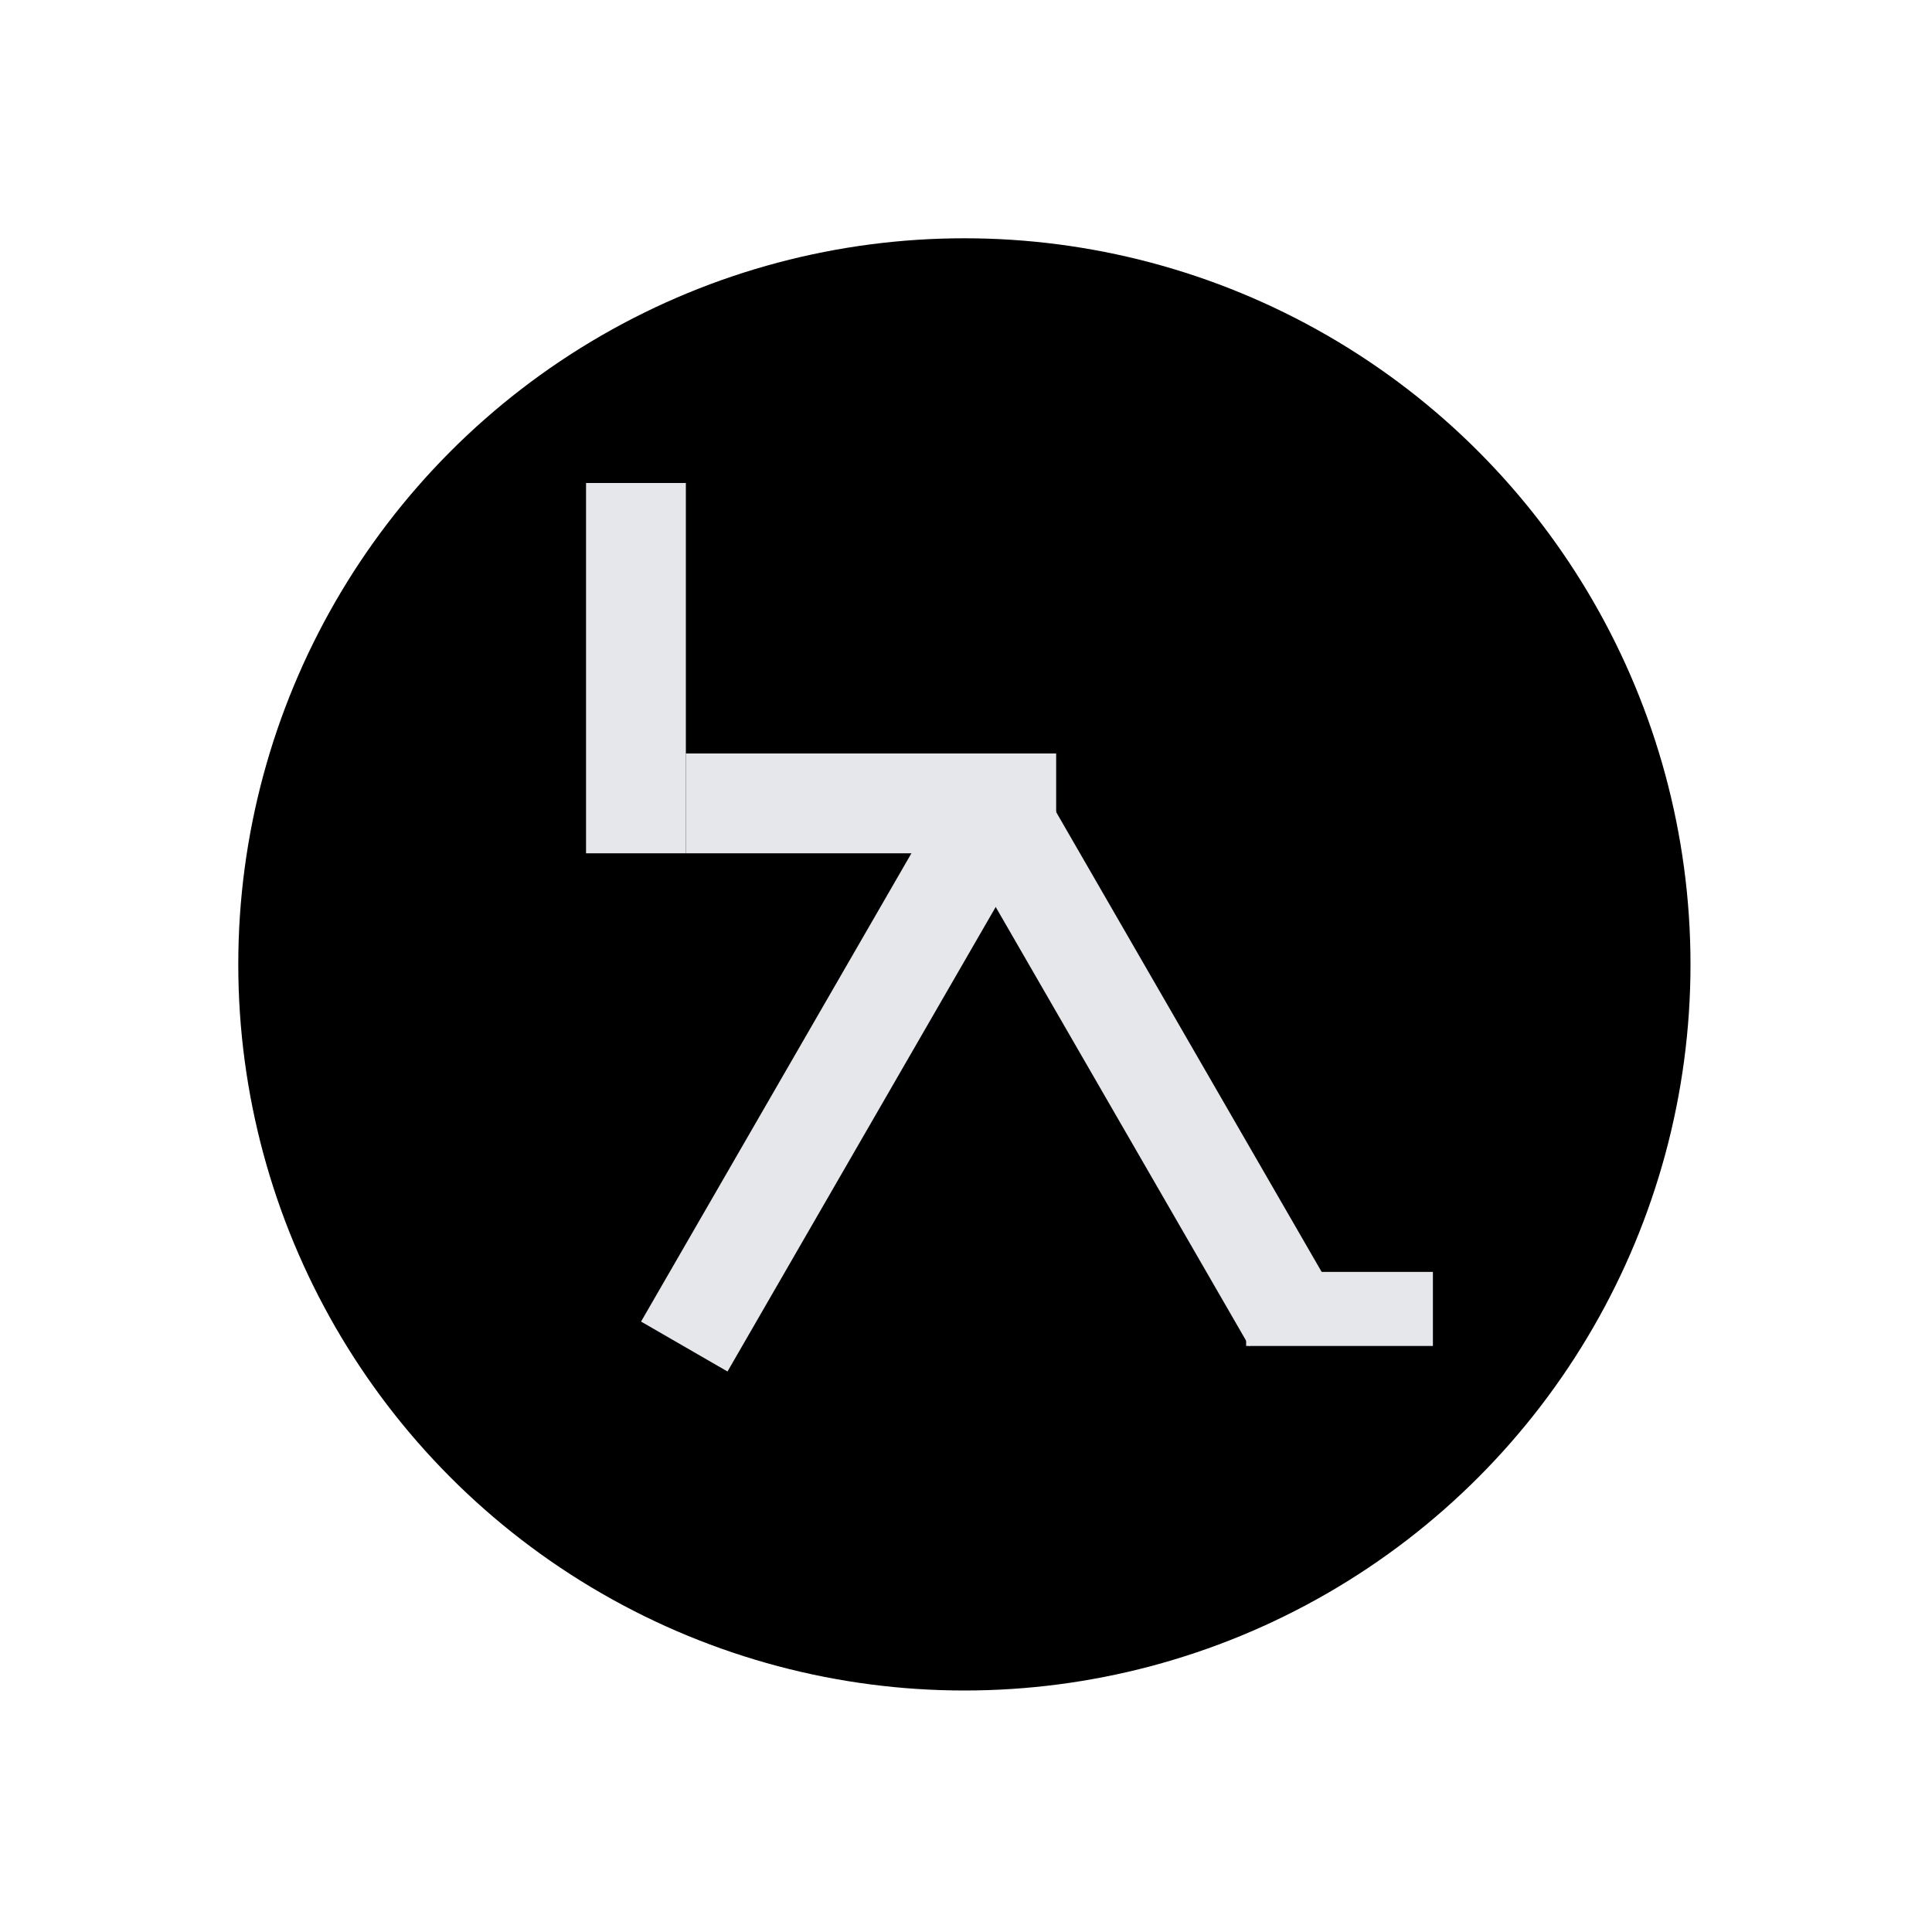 <svg width="600" height="600" viewBox="0 0 600 600" fill="none" xmlns="http://www.w3.org/2000/svg">
  <circle cx="299.5" cy="299.5" r="225.5" fill="black" />
  <rect x="182" y="150" width="31" height="115" fill="#E5E7EB" />
  <rect x="387" y="418" width="23" height="58" transform="rotate(-90 387 418)" fill="#E5E7EB" />
  <rect x="213" y="265" width="31" height="115" transform="rotate(-90 213 265)" fill="#E5E7EB" />
  <rect x="296.905" y="241" width="31" height="195.641" transform="rotate(30 296.905 241)" fill="#E5E7EB" />
  <rect x="297" y="260.5" width="31" height="181.894" transform="rotate(-30 297 260.5)" fill="#E5E7EB" />
</svg>
